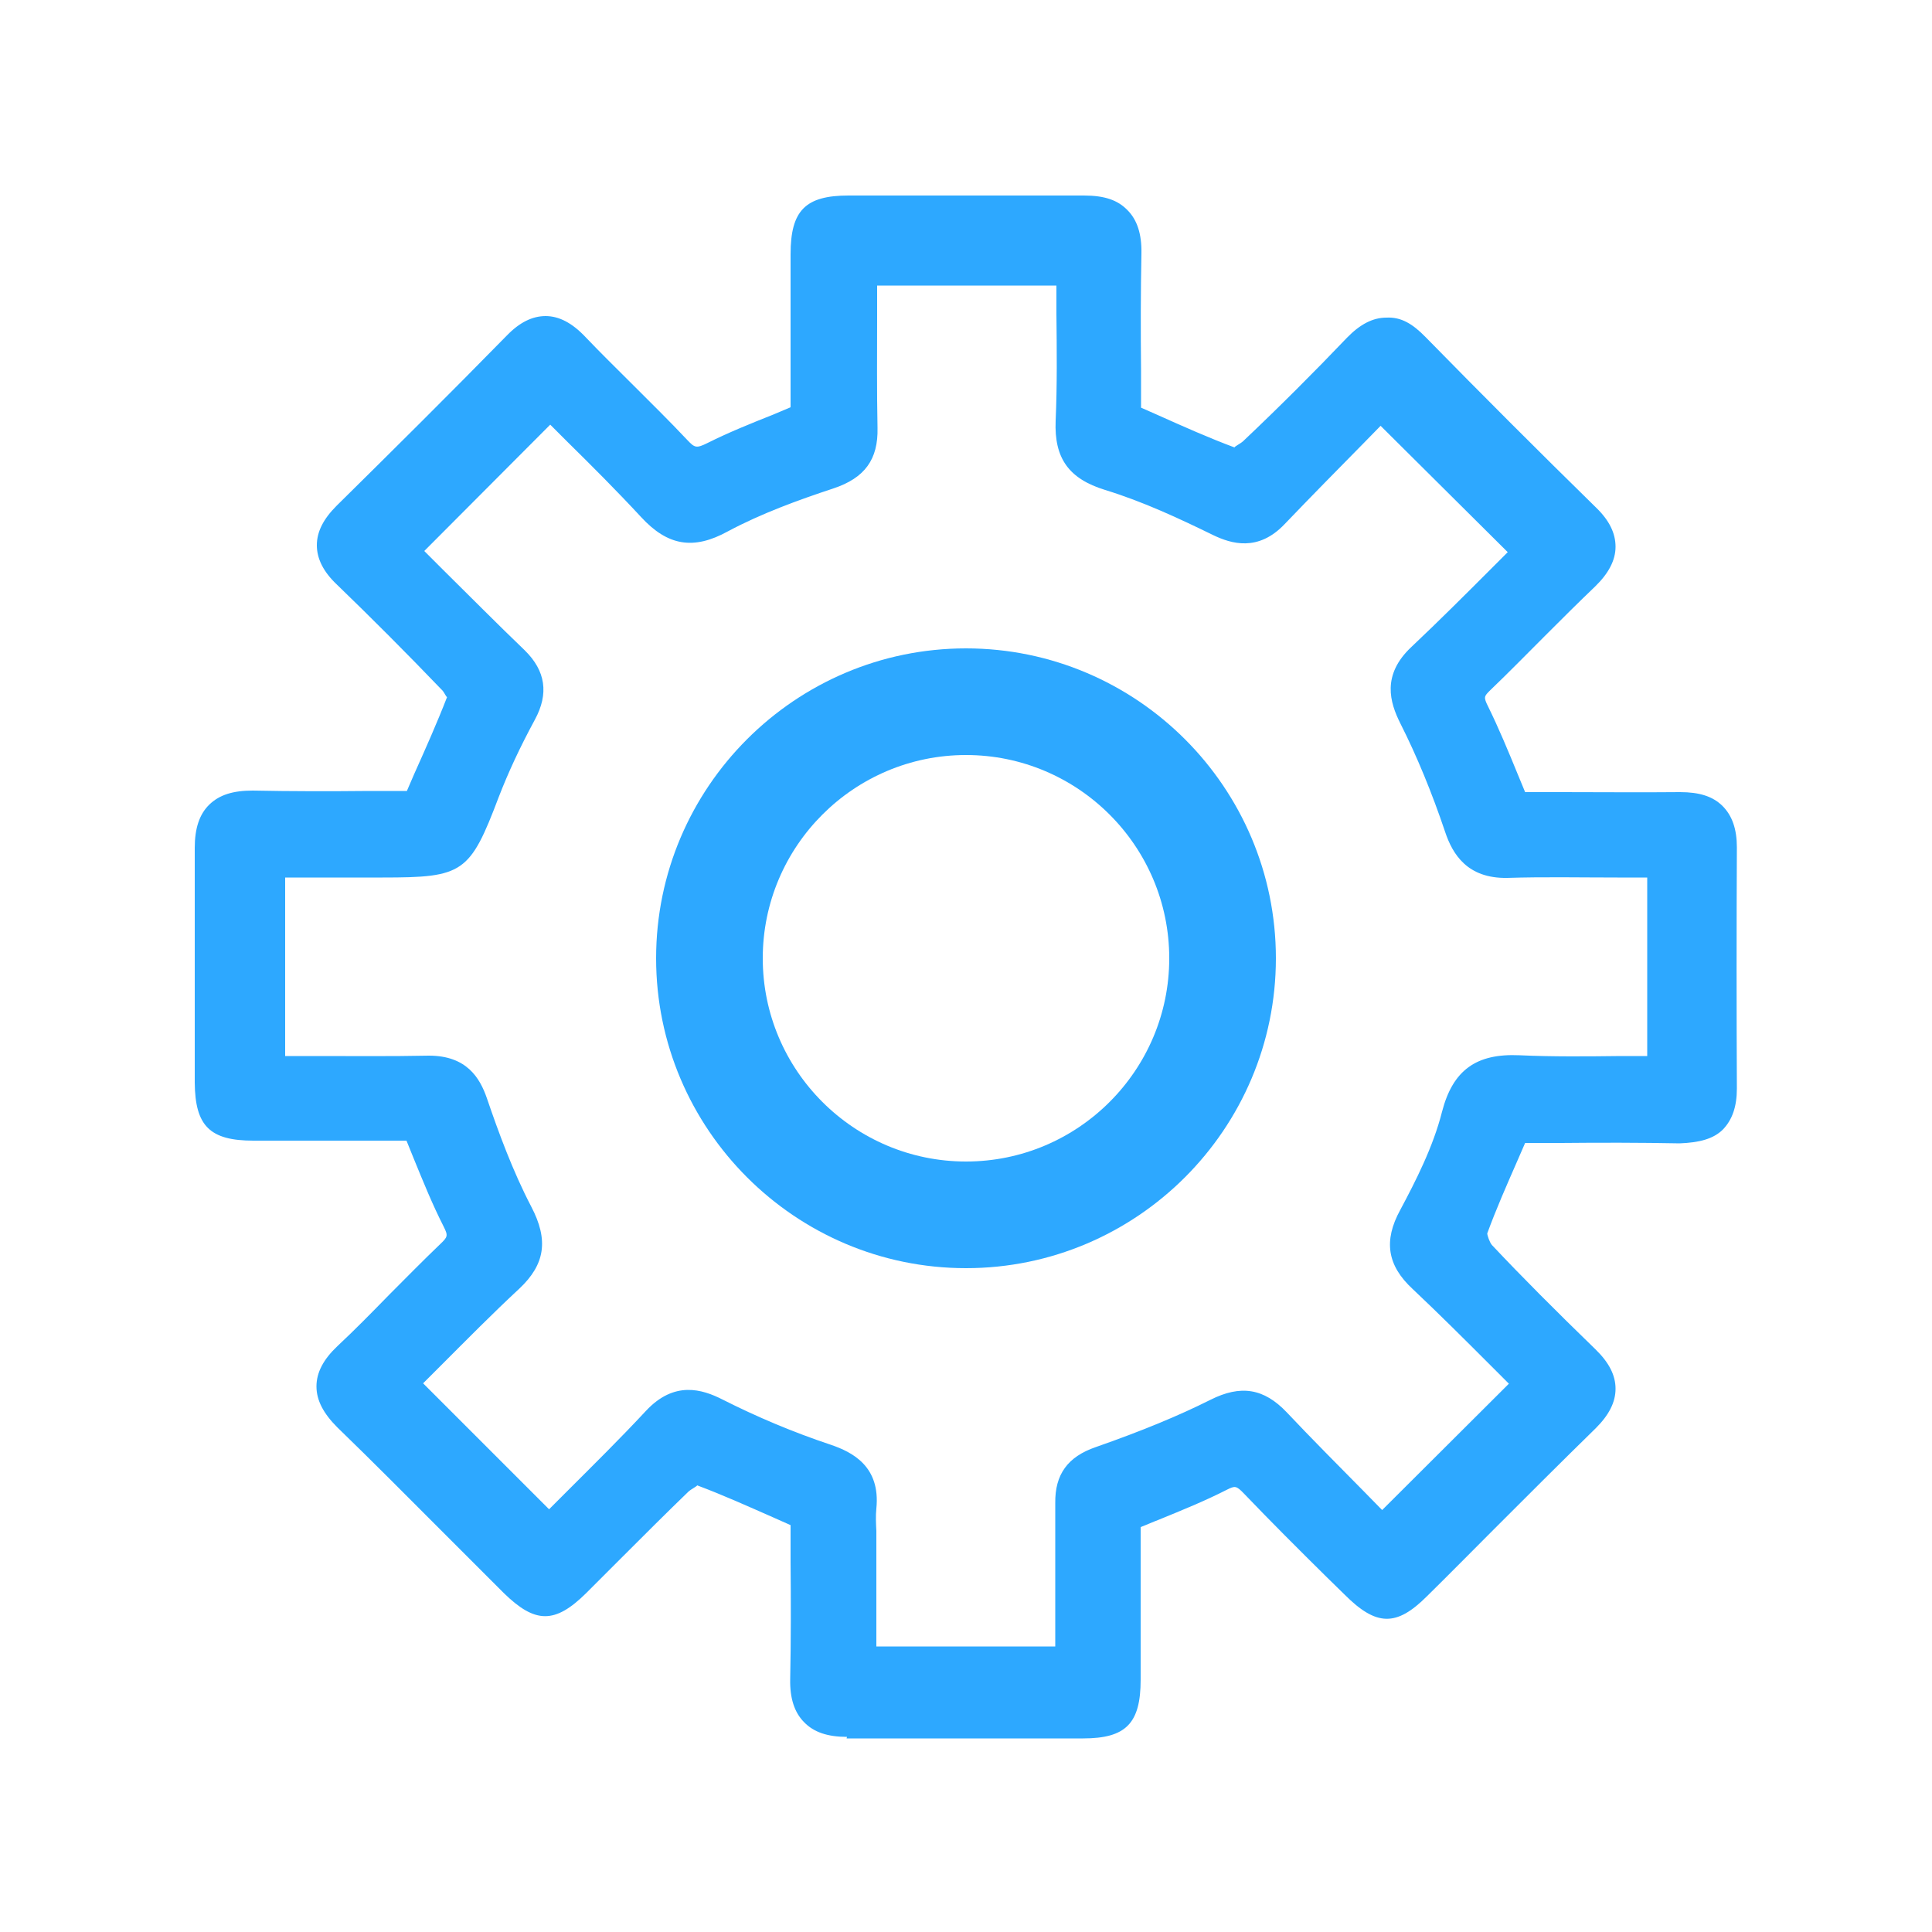 <?xml version="1.0" encoding="UTF-8"?>
<svg id="Layer_1" xmlns="http://www.w3.org/2000/svg" viewBox="0 0 50 50">
  <defs>
    <style>
      .cls-1 {
        fill: #2da8ff;
      }
    </style>
  </defs>
  <g>
    <path class="cls-1" d="M10.85,29.07c-1.41,0-2.84,0-4.27,0-.87,0-1.06-.18-1.06-1.04,0-2.03,0-4.06,0-6.09,0-.72.28-1.04,1.02-1.02,1.43.03,2.86,0,4.29,0,.4-.92.82-1.81,1.17-2.72.06-.17-.06-.49-.21-.64-.9-.94-1.82-1.86-2.75-2.76-.5-.48-.51-.89,0-1.38,1.49-1.46,2.96-2.93,4.41-4.41.5-.51.91-.46,1.38.03.86.9,1.78,1.75,2.63,2.66.35.37.63.39,1.07.17.76-.38,1.57-.67,2.4-1.02,0-1.41,0-2.84,0-4.27,0-.88.17-1.06,1.04-1.06,2.03,0,4.06,0,6.09,0,.72,0,1.04.27,1.02,1.02-.03,1.43,0,2.86,0,4.3.92.4,1.8.82,2.72,1.16.18.07.53-.1.7-.26.92-.88,1.83-1.78,2.71-2.7.48-.5.88-.52,1.38-.01,1.46,1.49,2.93,2.96,4.41,4.41.51.5.47.91-.03,1.38-.92.88-1.79,1.81-2.72,2.69-.32.31-.34.55-.15.94.39.79.7,1.62,1.06,2.48,1.42,0,2.88.02,4.33,0,.7-.01,1,.27,1,.96-.01,2.08-.01,4.16,0,6.24,0,.7-.32.96-1.01.95-1.45-.03-2.91,0-4.31,0-.4.92-.8,1.76-1.12,2.64-.08.21.05.59.22.77.87.93,1.78,1.83,2.7,2.71.5.48.51.89,0,1.38-1.47,1.44-2.91,2.9-4.37,4.35-.62.61-.84.6-1.48-.04-.87-.86-1.74-1.72-2.59-2.6-.31-.33-.56-.42-1-.2-.78.4-1.61.7-2.48,1.06,0,1.4,0,2.83,0,4.26,0,.88-.17,1.06-1.04,1.07-2.03,0-4.06,0-6.09,0-.72,0-1.04-.27-1.02-1.02.03-1.43,0-2.86,0-4.3-.92-.4-1.8-.82-2.72-1.16-.18-.07-.53.1-.7.26-.9.86-1.77,1.76-2.66,2.64-.63.62-.85.62-1.48,0-1.44-1.43-2.86-2.88-4.31-4.3-.53-.51-.54-.93,0-1.44.91-.86,1.76-1.77,2.66-2.64.33-.32.41-.56.19-1-.4-.78-.7-1.61-1.06-2.47ZM10.33,14.24c.94.93,1.93,1.93,2.94,2.9.4.39.44.76.18,1.25-.36.66-.69,1.34-.95,2.04-.68,1.79-.66,1.8-2.57,1.8h-2.98v5.54c1.44,0,2.81.02,4.19-.01.6-.01.87.25,1.06.79.34.98.7,1.96,1.18,2.88.34.64.32,1.07-.22,1.57-.98.92-1.92,1.89-2.82,2.79,1.32,1.32,2.59,2.59,3.91,3.91.92-.93,1.91-1.89,2.85-2.88.46-.48.85-.49,1.44-.19.92.47,1.89.87,2.87,1.2.62.21.94.49.87,1.16-.03.31,0,.62,0,.94,0,1.05,0,2.11,0,3.15h5.53c0-1.44.01-2.81,0-4.19,0-.55.21-.82.74-1.01,1.03-.36,2.05-.76,3.01-1.25.6-.3.99-.25,1.43.23.94,1,1.92,1.95,2.81,2.86,1.34-1.34,2.61-2.6,3.93-3.92-.91-.9-1.85-1.86-2.83-2.78-.5-.47-.57-.88-.23-1.5.45-.84.89-1.72,1.12-2.64.23-.9.67-1.16,1.54-1.11,1.26.06,2.53.02,3.79.02v-5.54c-1.4,0-2.75-.03-4.1.01-.67.02-.96-.26-1.16-.87-.33-.98-.72-1.95-1.19-2.87-.3-.59-.28-.98.2-1.43,1-.94,1.96-1.92,2.83-2.78-1.34-1.33-2.62-2.61-3.94-3.93-.89.9-1.86,1.87-2.81,2.87-.41.43-.79.45-1.31.19-.93-.45-1.88-.9-2.86-1.2-.74-.23-.99-.58-.96-1.33.05-1.32.01-2.64.01-3.98h-5.55c0,1.41-.02,2.78.01,4.15.02.63-.23.92-.82,1.12-.96.32-1.92.66-2.8,1.15-.71.39-1.16.3-1.69-.27-.89-.97-1.85-1.87-2.7-2.73-1.34,1.34-2.6,2.61-3.91,3.92Z"/>
    <path class="cls-1" d="M21.92,44.95c-.5,0-.86-.12-1.11-.38-.25-.25-.37-.62-.36-1.11.02-1,.02-2.01.01-3.02v-.97s-.45-.2-.45-.2c-.66-.29-1.3-.58-1.97-.83.01.02-.14.09-.22.16-.57.55-1.13,1.11-1.69,1.67-.32.32-.64.64-.96.96-.81.8-1.32.79-2.13,0l-1.56-1.56c-.91-.91-1.82-1.83-2.75-2.73-.36-.36-.54-.7-.54-1.06,0-.36.18-.7.54-1.04.46-.43.9-.88,1.34-1.33.44-.44.87-.88,1.32-1.31.2-.19.21-.22.09-.46-.29-.57-.52-1.14-.77-1.75l-.19-.47h-.96c-1,0-2,0-3,0-1.13,0-1.51-.38-1.52-1.5,0-.86,0-1.73,0-2.59,0-1.16,0-2.33,0-3.49,0-.5.12-.87.38-1.12.26-.25.61-.36,1.12-.36,1,.02,2.01.02,3.02.01h.97s.19-.44.19-.44c.3-.67.59-1.32.85-1.99-.02,0-.07-.11-.11-.16-.96-1-1.86-1.9-2.74-2.75-.35-.33-.52-.67-.52-1.02,0-.35.17-.68.51-1.02,1.48-1.46,2.95-2.92,4.41-4.41.33-.34.66-.5,1-.5h0c.35,0,.69.18,1.03.54.39.41.8.81,1.2,1.21.48.48.97.96,1.44,1.46.19.2.23.22.53.07.54-.27,1.11-.5,1.69-.73l.45-.19v-.96c0-1,0-2,0-3,0-1.13.38-1.52,1.5-1.52.85,0,1.7,0,2.55,0,1.18,0,2.36,0,3.54,0,.54,0,.88.12,1.13.38.25.25.37.62.36,1.12-.02,1.01-.02,2.01-.01,3.02v.97s.43.19.43.19c.67.3,1.32.59,1.99.84-.01-.02.14-.09.22-.16.94-.89,1.85-1.8,2.69-2.68.34-.35.67-.52,1.02-.52.38-.02.68.16,1.02.51,1.45,1.48,2.92,2.95,4.41,4.41.34.33.5.66.5,1.01,0,.35-.18.69-.53,1.03-.44.42-.87.85-1.3,1.28-.47.47-.94.95-1.42,1.41-.15.15-.17.17-.05.41.28.57.52,1.15.77,1.76l.19.46h.94c1.02,0,2.05.01,3.07,0,.5,0,.85.11,1.1.36.25.25.37.6.37,1.07-.01,2.08-.01,4.16,0,6.24,0,.47-.12.81-.36,1.06-.25.25-.62.34-1.12.36-1.03-.02-2.06-.02-3.07-.01h-.93s-.2.46-.2.46c-.28.64-.55,1.25-.78,1.88,0,.05.06.23.12.3.78.83,1.66,1.71,2.68,2.7.35.34.52.67.52,1.02s-.17.68-.51,1.02c-.89.87-1.77,1.75-2.65,2.63-.57.57-1.14,1.15-1.72,1.72-.79.79-1.31.78-2.13-.04l-.47-.46c-.72-.71-1.43-1.42-2.13-2.15-.21-.22-.24-.21-.46-.1-.57.29-1.14.52-1.75.77-.16.06-.31.13-.47.19v.95c0,.99,0,2,0,3,0,1.13-.38,1.52-1.49,1.52-.86,0-1.71,0-2.57,0-1.17,0-2.35,0-3.52,0h-.03ZM18.12,37.54c.09,0,.17.01.26.04.68.25,1.35.55,2.02.85l1,.44v1.57c0,1.02.01,2.03,0,3.05,0,.22.03.38.09.45.07.07.22.11.47.1,1.18-.01,2.35-.01,3.53,0,.85,0,1.71,0,2.56,0,.42,0,.5-.05.51-.06.01-.01.06-.1.06-.54,0-1,0-2,0-2.99v-1.57s.28-.12.28-.12c.26-.11.51-.21.77-.32.59-.24,1.15-.46,1.68-.73.75-.38,1.22-.05,1.54.29.69.72,1.4,1.42,2.11,2.13l.47.46c.31.31.41.35.44.35.02,0,.11-.04.39-.32.57-.57,1.14-1.14,1.71-1.71.88-.88,1.76-1.77,2.65-2.64.15-.15.23-.28.23-.36,0-.08-.09-.21-.24-.36-1.03-.99-1.92-1.89-2.71-2.73-.27-.28-.47-.84-.32-1.24.23-.65.51-1.28.81-1.94l.44-1.01h1.53c1.02,0,2.06-.01,3.1,0,.23,0,.39-.03.45-.09.06-.06.09-.2.09-.4-.01-2.08-.01-4.17,0-6.25,0-.2-.03-.35-.09-.41-.06-.06-.23-.1-.44-.09-1.04.02-2.07.01-3.1.01h-1.55s-.43-1.04-.43-1.04c-.24-.59-.47-1.15-.74-1.7-.29-.59-.21-1.04.25-1.48.48-.45.94-.92,1.41-1.39.43-.44.87-.87,1.31-1.3.22-.21.25-.32.25-.37,0-.08-.08-.21-.23-.35-1.49-1.46-2.96-2.93-4.42-4.42-.15-.15-.28-.23-.36-.23h0c-.08,0-.21.09-.36.24-.86.9-1.78,1.81-2.72,2.71-.23.22-.76.51-1.18.36-.69-.26-1.36-.56-2.05-.86l-.97-.43v-1.56c0-1.02-.01-2.03,0-3.05,0-.22-.03-.38-.09-.45-.07-.07-.22-.11-.47-.1-1.18.01-2.36,0-3.54,0-.85,0-1.7,0-2.54,0-.43,0-.51.06-.51.06-.01.01-.06.09-.07.54,0,1,0,2,0,3v1.58s-1.03.42-1.03.42c-.56.22-1.1.44-1.63.7-.43.22-1.01.38-1.61-.27-.46-.49-.94-.96-1.41-1.43-.41-.41-.82-.81-1.22-1.23-.21-.22-.32-.25-.37-.25h0c-.08,0-.21.08-.34.22-1.46,1.49-2.93,2.96-4.42,4.42-.15.15-.24.28-.24.36s.09.21.24.36c.89.86,1.8,1.77,2.77,2.78.22.23.46.73.31,1.13-.26.68-.56,1.35-.87,2.03l-.43.98h-1.56c-1.01,0-2.03.01-3.04,0-.22,0-.39.03-.45.09-.07.07-.1.23-.1.46,0,1.17,0,2.33,0,3.5,0,.86,0,1.73,0,2.59q0,.58.6.58c1,0,2,0,3,0h1.58s.43,1.04.43,1.04c.24.59.46,1.15.73,1.68.3.59.21,1.07-.28,1.54-.44.42-.87.85-1.3,1.29-.45.45-.9.91-1.36,1.35-.16.16-.25.29-.26.38,0,.05.03.17.26.4.93.9,1.84,1.82,2.76,2.74l1.56,1.56c.3.3.4.33.42.34.02,0,.12-.04.41-.33.32-.32.64-.63.95-.95.57-.57,1.13-1.14,1.71-1.69.19-.18.56-.4.92-.4ZM28.23,43.53h-6.45v-3.89c-.01-.24-.02-.47,0-.7.03-.33,0-.49-.56-.68-1.04-.35-2.02-.76-2.93-1.23-.47-.24-.62-.19-.89.1-.67.71-1.36,1.4-2.04,2.08l-1.14,1.14-4.57-4.56,1.13-1.13c.66-.66,1.33-1.34,2.03-2,.33-.31.39-.49.12-1.02-.51-.97-.89-2.03-1.2-2.94-.15-.43-.28-.5-.61-.49-.98.02-1.96.02-2.96.01h-1.7v-6.46h3.44q1.57,0,2.12-1.45c.27-.71.59-1.39,1-2.15.17-.32.15-.46-.09-.7-.73-.71-1.45-1.42-2.15-2.12l-1.12-1.11,4.56-4.57,1.09,1.09c.64.63,1.31,1.29,1.94,1.98.39.43.62.46,1.13.18.92-.5,1.93-.86,2.88-1.18.42-.14.52-.27.51-.67-.02-.97-.02-1.95-.01-2.94v-1.69h6.47v1.64c.01.95.02,1.88-.02,2.82-.02.55.1.71.63.87,1.05.32,2.06.8,2.93,1.23.4.2.55.15.78-.09.68-.72,1.38-1.42,2.05-2.09l1.1-1.11,4.6,4.58-1.1,1.09c-.66.66-1.35,1.35-2.07,2.02-.29.28-.34.43-.1.89.45.89.86,1.88,1.22,2.93.17.5.32.58.71.56.95-.03,1.91-.02,2.88-.02h1.69v6.46h-.46c-.38,0-.75,0-1.13,0-.88.01-1.79.02-2.69-.03-.69-.03-.9.12-1.07.77-.26,1-.73,1.95-1.16,2.75-.24.44-.21.61.14.94.7.65,1.38,1.33,2.04,1.99l1.14,1.13-4.59,4.58-1.12-1.13c-.66-.67-1.35-1.36-2.02-2.06-.28-.3-.44-.36-.89-.13-.86.43-1.83.84-3.07,1.27-.38.13-.44.25-.44.57.01.98.01,1.95,0,2.95v1.7ZM22.7,42.61h4.61v-.78c0-.99,0-1.96,0-2.93-.01-.74.32-1.2,1.05-1.45,1.2-.42,2.14-.81,2.96-1.22.79-.4,1.39-.3,1.98.32.66.7,1.35,1.39,2,2.05l.47.48,3.28-3.27-.48-.48c-.65-.65-1.32-1.32-2.01-1.97-.66-.61-.76-1.25-.32-2.05.4-.75.85-1.63,1.08-2.54.28-1.08.89-1.51,2-1.46.87.04,1.77.03,2.63.02.23,0,.45,0,.68,0v-4.62h-.77c-.96,0-1.91-.02-2.85.01-1.04.02-1.42-.62-1.61-1.19-.34-1.01-.73-1.96-1.16-2.81-.27-.54-.49-1.25.29-1.98.71-.67,1.4-1.36,2.05-2.01l.44-.44-3.29-3.27-.45.46c-.66.67-1.35,1.37-2.03,2.08-.69.73-1.39.51-1.85.29-.88-.43-1.82-.87-2.8-1.17-.94-.29-1.32-.82-1.28-1.79.04-.92.03-1.84.02-2.77v-.73h-4.64v.77c0,.98-.01,1.95.01,2.91.02.82-.33,1.3-1.14,1.57-.91.3-1.87.65-2.73,1.11-.89.49-1.56.38-2.25-.37-.63-.68-1.28-1.33-1.91-1.95l-.44-.44-3.26,3.27.46.46c.7.69,1.41,1.41,2.14,2.11.54.53.63,1.12.26,1.8-.39.72-.69,1.37-.93,1.99-.75,1.98-.92,2.09-3.01,2.09h-2.52v4.62h.78c.99,0,1.96.01,2.94-.01.98,0,1.32.58,1.5,1.1.3.88.67,1.89,1.15,2.81.45.86.36,1.49-.31,2.12-.69.64-1.36,1.32-2.01,1.97l-.48.48,3.26,3.26.49-.49c.67-.67,1.36-1.35,2.02-2.06.73-.78,1.45-.56,1.98-.29.87.44,1.81.84,2.8,1.17.56.19,1.29.56,1.18,1.65-.02.19-.01.39,0,.58v2.99Z"/>
  </g>
  <path class="cls-1" d="M25,32.82c-4.42,0-8.02-3.6-8.02-8.02s3.6-8.02,8.02-8.02,8.02,3.6,8.02,8.02-3.6,8.02-8.02,8.02ZM25,19.54c-2.9,0-5.26,2.36-5.26,5.26s2.36,5.26,5.26,5.26,5.26-2.36,5.26-5.26-2.36-5.26-5.26-5.26Z"/>
</svg>